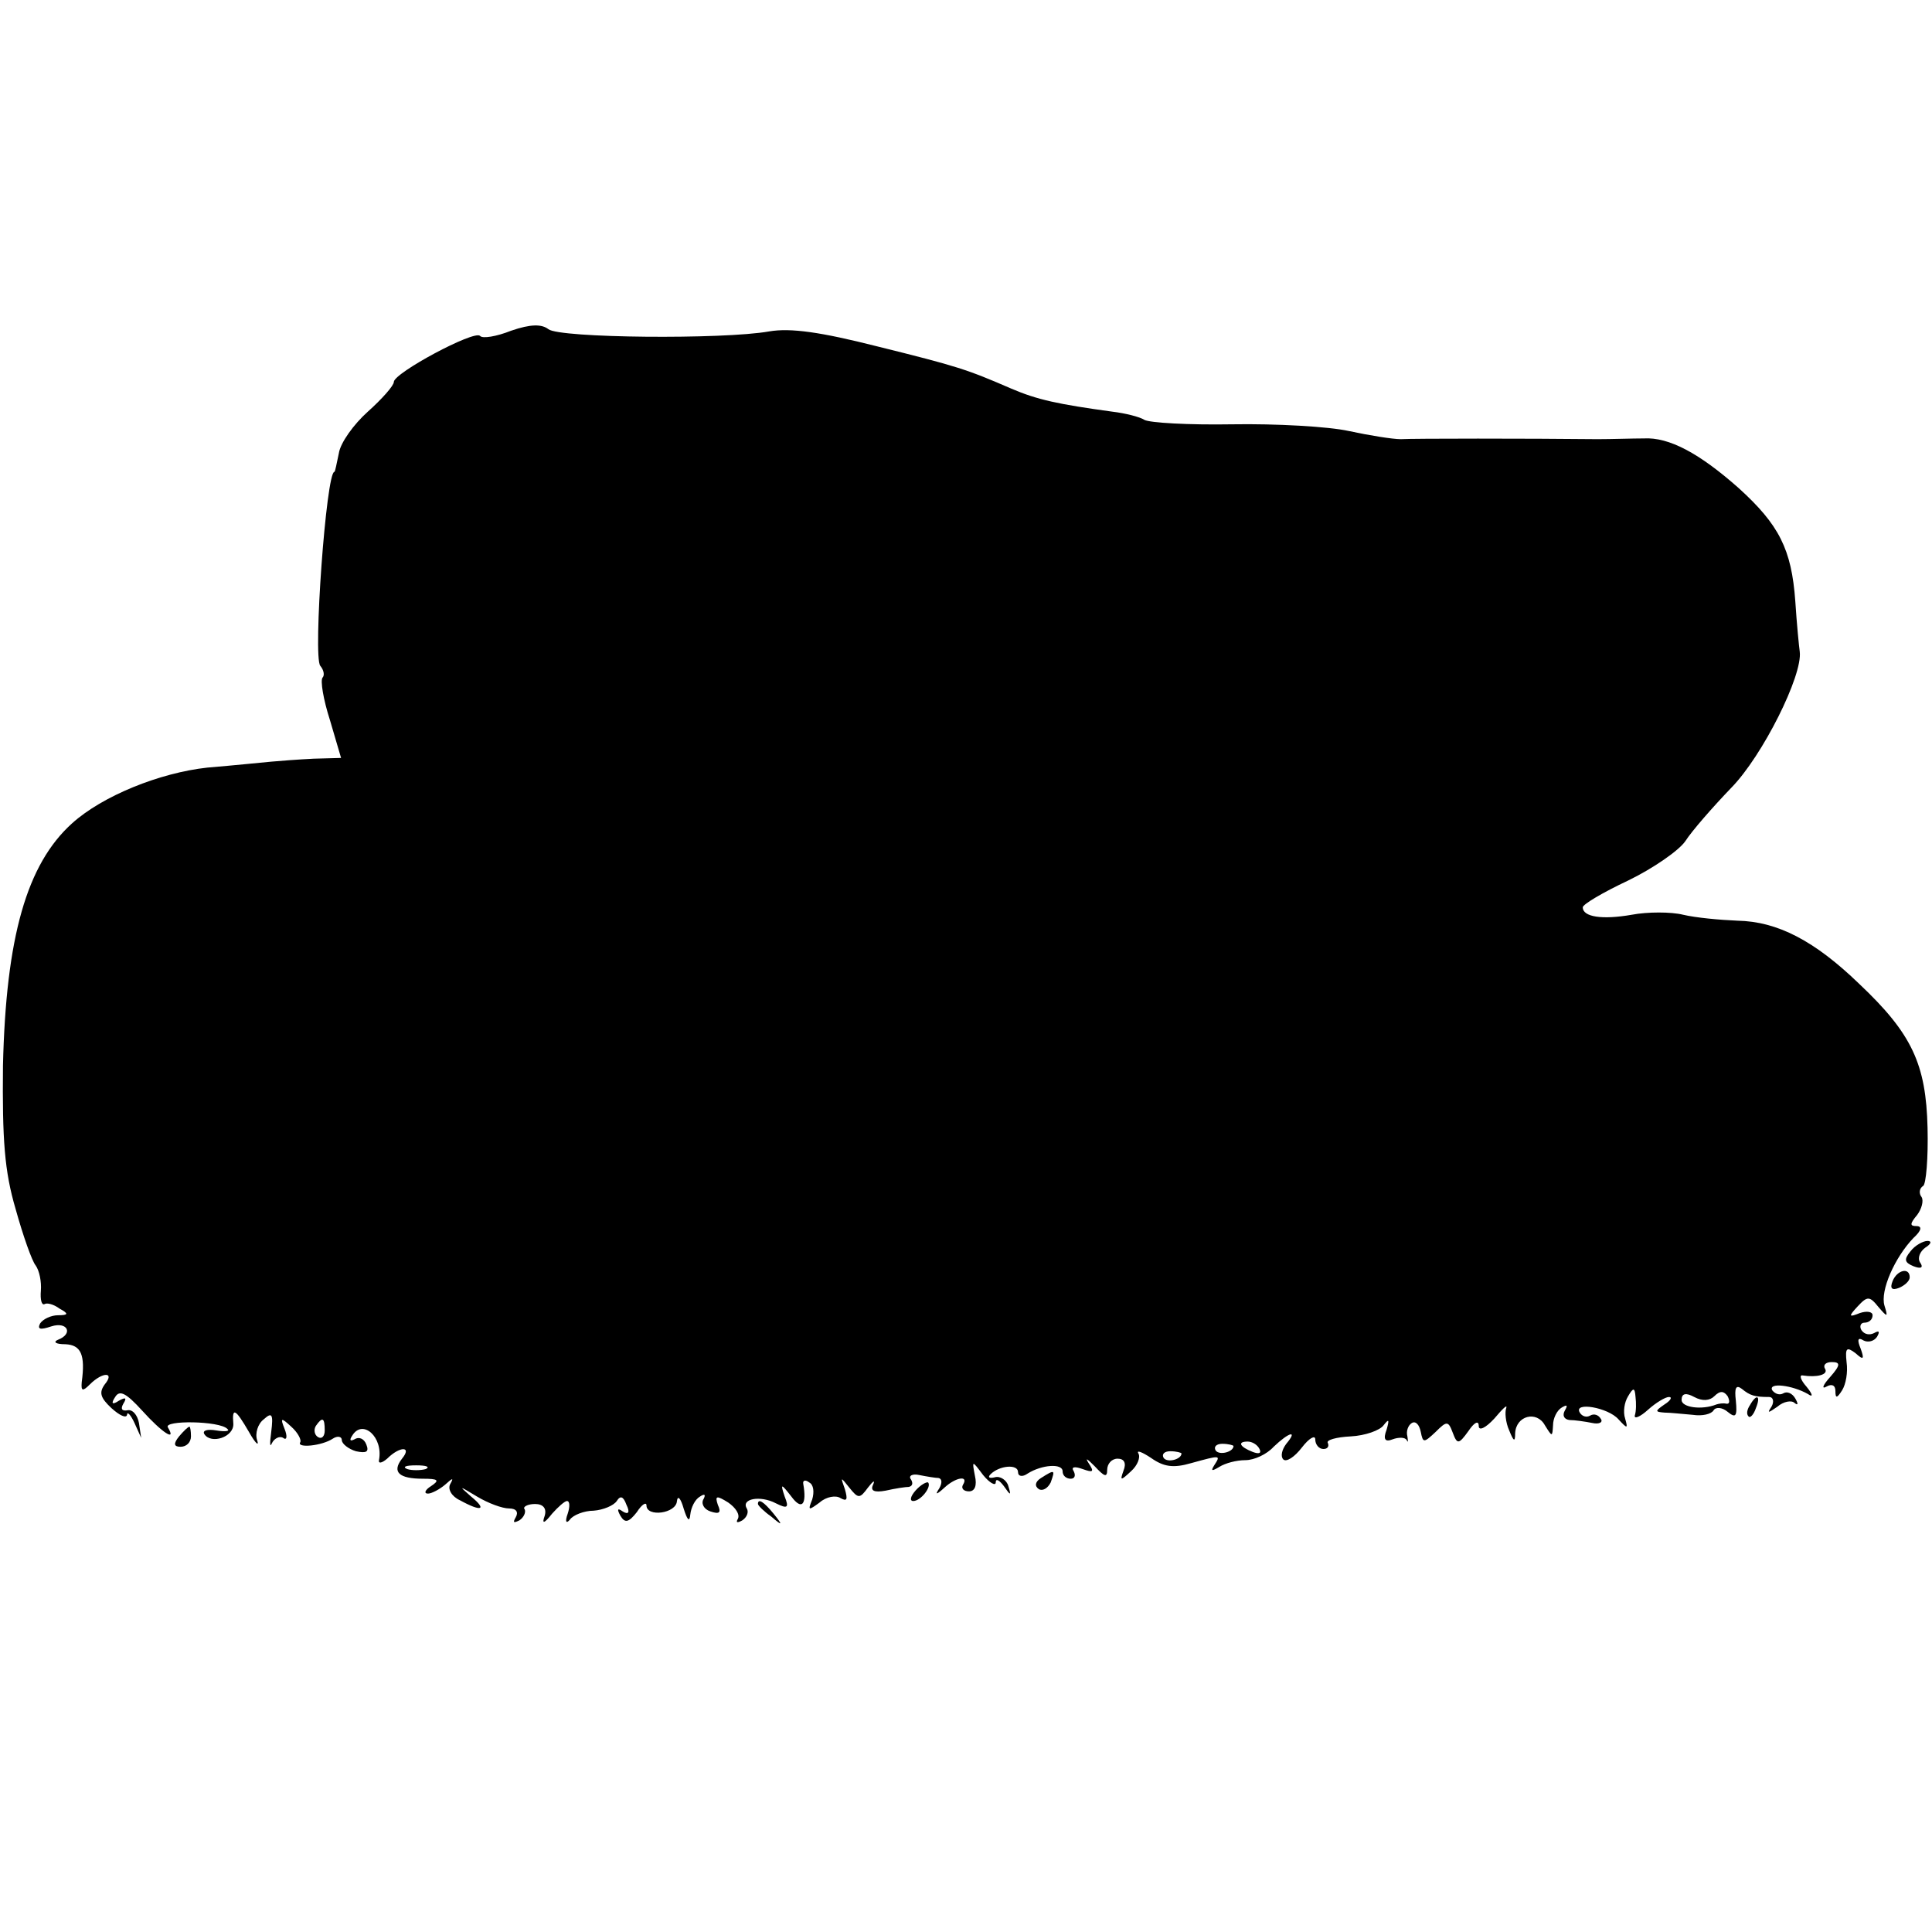 <?xml version="1.0" standalone="no"?>
<!DOCTYPE svg PUBLIC "-//W3C//DTD SVG 20010904//EN"
 "http://www.w3.org/TR/2001/REC-SVG-20010904/DTD/svg10.dtd">
<svg version="1.0" xmlns="http://www.w3.org/2000/svg"
 width="260pt" height="260pt" viewBox="0 0 260 260"
 preserveAspectRatio="xMidYMid meet">
<g transform="translate(0,260) scale(0.1,-0.1)"
fill="#000000" stroke="none">
<path d="M688 2155 c-20 -8 -39 -11 -42 -7 -8 8 -116 -50 -116 -62 0 -5 -16
-23 -35 -40 -19 -17 -37 -42 -39 -56 -3 -14 -5 -25 -6 -25 -11 0 -29 -249 -19
-261 5 -6 6 -13 3 -16 -3 -4 1 -29 10 -57 l15 -51 -37 -1 c-20 -1 -46 -3 -57
-4 -11 -1 -50 -5 -86 -8 -64 -7 -141 -38 -182 -75 -61 -55 -89 -153 -93 -326
-1 -100 2 -142 17 -193 10 -36 22 -70 27 -76 5 -7 8 -22 7 -34 -1 -12 1 -20 5
-18 3 2 12 0 20 -6 13 -7 12 -9 -2 -9 -9 0 -20 -5 -24 -11 -4 -8 0 -9 15 -4
22 7 30 -10 9 -18 -7 -3 -3 -6 10 -6 21 -1 27 -14 22 -51 -1 -12 1 -13 11 -3
17 17 34 17 20 0 -8 -11 -6 -18 9 -32 11 -10 20 -14 21 -9 0 5 5 0 10 -11 l9
-20 -3 20 c-2 11 -9 19 -16 17 -7 -1 -9 2 -5 9 5 8 3 9 -6 4 -9 -6 -11 -4 -5
5 6 10 15 5 36 -18 27 -30 47 -43 35 -23 -7 10 70 9 80 -2 4 -3 -3 -4 -15 -2
-12 2 -19 0 -16 -5 9 -14 40 -4 39 14 -2 23 3 20 21 -11 9 -16 14 -20 11 -11
-3 9 1 22 9 28 11 10 13 7 10 -17 -2 -15 -2 -22 1 -15 3 6 10 10 15 7 5 -4 6
2 2 12 -6 15 -5 16 9 3 9 -8 14 -18 12 -21 -5 -8 29 -5 44 5 6 4 12 3 12 -2 0
-5 9 -12 19 -15 14 -3 18 -1 14 9 -3 8 -10 11 -16 7 -6 -3 -7 -1 -3 5 14 23
42 -2 36 -33 -1 -5 4 -4 11 2 17 17 34 17 20 0 -14 -18 -4 -27 28 -27 21 0 23
-2 11 -10 -8 -5 -10 -10 -4 -10 5 0 16 6 23 12 10 9 12 10 7 1 -4 -7 2 -17 13
-22 29 -16 37 -13 15 5 -17 15 -17 15 8 0 15 -9 34 -16 43 -16 10 0 13 -5 9
-12 -4 -7 -3 -8 5 -4 6 4 9 11 7 15 -3 3 4 7 14 7 11 0 16 -6 13 -16 -4 -11
-1 -11 10 3 8 9 17 17 20 17 4 0 4 -8 1 -17 -4 -11 -2 -14 3 -8 4 6 19 12 32
12 13 1 27 7 31 13 5 8 9 6 13 -5 5 -10 3 -14 -5 -9 -7 5 -8 3 -3 -6 6 -10 11
-9 22 5 7 11 13 14 13 9 0 -16 40 -11 41 6 1 8 5 4 9 -10 5 -16 8 -19 9 -8 1
9 6 20 13 24 6 4 8 3 5 -3 -4 -6 0 -14 9 -17 12 -4 15 -2 10 9 -4 12 -2 13 14
3 10 -7 16 -16 13 -22 -3 -5 -1 -6 6 -2 6 4 9 11 6 16 -8 13 18 18 39 7 16 -8
18 -6 12 9 -6 18 -5 18 9 0 14 -19 21 -11 16 17 -1 5 3 6 8 2 6 -3 7 -13 4
-23 -6 -15 -5 -15 10 -4 9 8 22 10 28 6 9 -5 10 -2 6 12 -6 17 -6 17 6 2 12
-15 14 -15 25 0 7 9 10 11 7 4 -4 -8 1 -11 17 -8 13 3 27 5 31 5 5 1 6 5 3 10
-4 5 2 8 11 6 10 -2 22 -4 26 -4 5 -1 5 -7 1 -14 -6 -9 -4 -9 7 1 15 14 33 17
25 4 -3 -5 1 -9 8 -9 8 0 11 8 8 21 -4 21 -4 21 11 1 9 -11 17 -15 17 -10 0 6
5 3 11 -5 9 -13 10 -13 6 0 -2 8 -11 14 -18 12 -8 -2 -10 0 -6 4 12 12 37 14
37 3 0 -6 6 -7 13 -2 19 12 47 14 47 3 0 -6 5 -10 11 -10 5 0 7 4 4 10 -4 6 1
7 12 3 14 -5 16 -4 8 8 -5 8 -2 6 8 -4 13 -14 17 -16 17 -5 0 8 6 15 14 15 9
0 12 -6 8 -16 -5 -14 -4 -14 10 -1 9 8 13 19 10 24 -3 5 5 2 17 -6 17 -12 30
-14 54 -7 40 11 40 11 31 -3 -5 -8 -3 -8 7 -2 8 5 23 9 35 9 12 0 29 8 38 18
21 20 33 23 17 4 -6 -8 -8 -17 -4 -21 4 -4 15 3 25 16 10 13 18 17 18 11 0 -7
5 -13 11 -13 5 0 8 3 6 8 -3 4 11 8 31 9 19 1 39 8 44 15 7 9 8 8 4 -6 -5 -13
-2 -17 8 -13 8 3 17 3 19 -1 2 -4 2 -2 1 5 -2 7 1 15 6 18 5 3 10 -2 12 -12 3
-15 4 -15 20 0 15 15 17 15 23 -1 6 -16 8 -16 21 2 8 12 14 15 14 7 0 -7 9 -3
21 10 11 13 18 20 16 14 -2 -5 -1 -19 4 -30 6 -15 8 -16 8 -4 1 24 29 31 40
11 10 -16 10 -16 11 0 0 9 5 20 12 24 7 4 8 3 4 -4 -4 -7 -1 -12 6 -13 7 0 21
-2 31 -4 9 -2 15 1 11 6 -3 5 -9 7 -14 4 -5 -3 -11 -1 -14 4 -9 15 38 7 52 -9
12 -13 13 -13 9 1 -3 9 -1 22 4 30 7 12 9 12 10 -1 1 -8 1 -19 -1 -25 -1 -5 7
-2 18 8 10 9 23 17 28 17 5 0 2 -5 -6 -10 -13 -9 -13 -10 0 -11 8 0 25 -2 38
-3 13 -2 25 1 28 6 3 5 12 4 19 -2 11 -9 13 -6 11 15 -2 17 0 22 8 16 11 -9
17 -11 37 -11 5 0 7 -6 3 -13 -6 -9 -5 -9 8 0 8 7 19 9 23 5 5 -4 5 -1 1 6 -4
7 -11 10 -16 7 -5 -3 -11 -1 -15 4 -6 11 27 7 48 -5 7 -5 7 -1 -2 10 -8 9 -10
16 -5 15 19 -3 35 1 30 9 -3 5 1 9 9 9 12 0 12 -4 -2 -20 -10 -11 -12 -17 -5
-13 7 4 12 2 12 -6 0 -10 2 -10 9 1 5 8 8 24 6 38 -2 19 0 21 12 12 11 -10 12
-8 7 6 -5 12 -4 16 4 11 6 -3 14 -1 18 5 4 7 3 9 -4 5 -6 -3 -13 -2 -17 4 -3
5 -1 10 4 10 6 0 11 4 11 10 0 5 -8 6 -17 3 -15 -6 -16 -5 -3 9 13 14 16 14
28 -1 12 -14 13 -14 8 2 -6 20 14 65 39 91 11 10 12 16 4 16 -9 0 -9 3 1 15 6
8 9 19 6 24 -4 5 -3 12 2 15 4 2 7 38 6 78 -2 86 -21 127 -92 194 -60 58 -110
84 -164 85 -24 1 -56 4 -73 8 -16 4 -48 4 -69 0 -40 -7 -66 -3 -66 10 0 4 27
20 61 36 33 16 68 40 77 53 9 14 37 46 62 72 42 43 96 151 92 183 -1 7 -4 37
-6 68 -5 70 -22 103 -76 152 -53 47 -94 69 -128 67 -15 0 -43 -1 -62 -1 -94 1
-247 1 -265 0 -11 0 -42 5 -70 11 -27 6 -98 10 -157 9 -58 -1 -111 2 -118 6
-6 4 -26 9 -43 11 -73 10 -101 16 -136 31 -60 26 -72 30 -181 57 -75 19 -116
25 -145 20 -62 -11 -282 -9 -297 3 -9 7 -24 7 -50 -2z m1619 -1434 c8 8 13 7
18 0 3 -6 3 -11 -2 -10 -4 1 -10 0 -13 -1 -20 -8 -47 -4 -47 6 0 9 6 10 17 4
11 -6 21 -5 27 1z m-1870 -46 c0 -8 -4 -12 -9 -9 -5 3 -6 10 -3 15 9 13 12 11
12 -6z m1223 -21 c0 -8 -19 -13 -24 -6 -3 5 1 9 9 9 8 0 15 -2 15 -3z m35 -4
c3 -6 -1 -7 -9 -4 -18 7 -21 14 -7 14 6 0 13 -4 16 -10z m-105 -6 c0 -8 -19
-13 -24 -6 -3 5 1 9 9 9 8 0 15 -2 15 -3z m-1017 -21 c-7 -2 -19 -2 -25 0 -7
3 -2 5 12 5 14 0 19 -2 13 -5z"/>
<path d="M2571 916 c-9 -11 -8 -15 4 -20 10 -4 14 -2 9 5 -4 6 0 15 7 20 8 5
9 9 3 9 -6 0 -17 -6 -23 -14z"/>
<path d="M2547 876 c-4 -10 -1 -13 9 -9 7 3 14 9 14 14 0 14 -17 10 -23 -5z"/>
<path d="M2355 709 c-4 -6 -5 -12 -2 -15 2 -3 7 2 10 11 7 17 1 20 -8 4z"/>
<path d="M241 667 c-8 -10 -7 -14 2 -14 8 0 14 6 14 14 0 7 -1 13 -2 13 -2 0
-8 -6 -14 -13z"/>
<path d="M1401 611 c-8 -5 -9 -11 -3 -15 5 -3 12 1 16 9 6 17 6 18 -13 6z"/>
<path d="M1232 594 c-7 -8 -8 -14 -3 -14 10 0 25 19 20 25 -2 1 -10 -3 -17
-11z"/>
<path d="M1020 576 c0 -2 8 -10 18 -17 15 -13 16 -12 3 4 -13 16 -21 21 -21
13z"/>
</g>
</svg>
